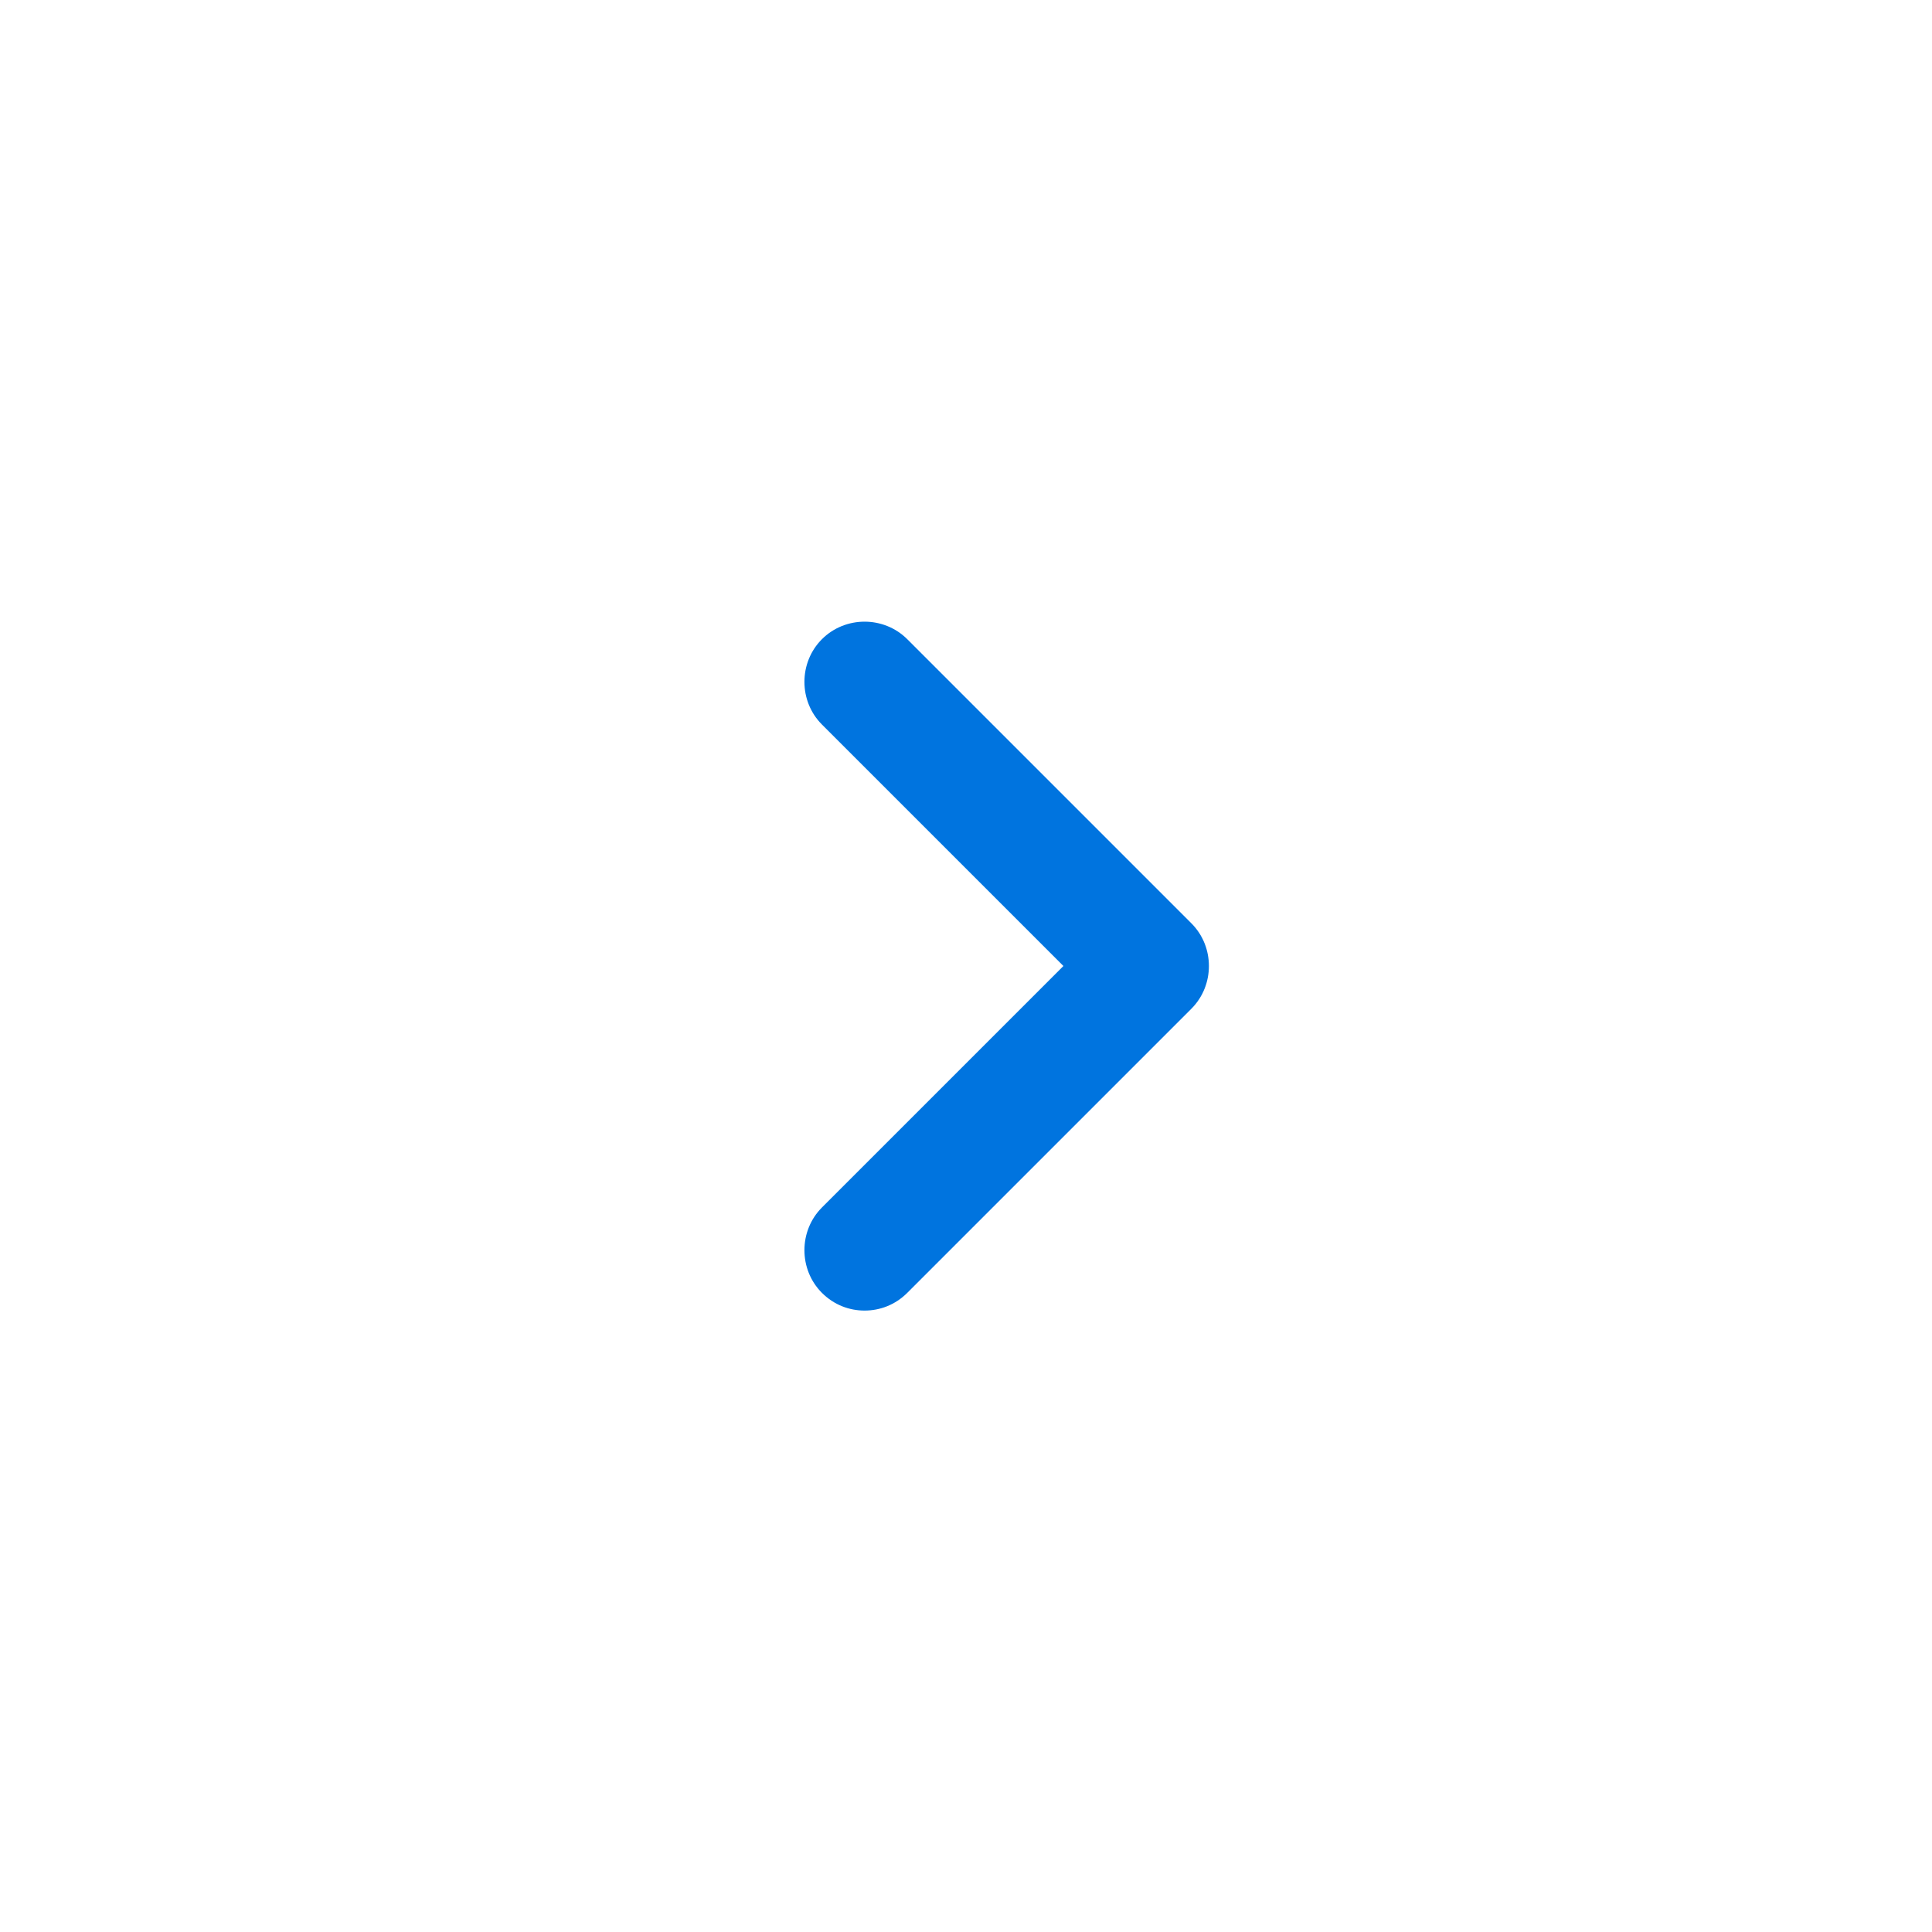
<svg preserveAspectRatio="none" width="100%" height="100%" overflow="visible" style="display: block;" viewBox="0 0 40 40" fill="none" xmlns="http://www.w3.org/2000/svg">
    <g id="arrow-circle-right">
        <path id="Vector" d="M17.9 27.134C17.584 27.134 17.267 27.017 17.017 26.767C16.534 26.284 16.534 25.484 17.017 25L22.017 20L17.017 15C16.534 14.517 16.534 13.717 17.017 13.234C17.5 12.75 18.3 12.75 18.784 13.234L24.667 19.117C25.15 19.6 25.15 20.4 24.667 20.884L18.784 26.767C18.534 27.017 18.217 27.134 17.9 27.134Z" fill="#0074DF"/>
        <g id="Vector_2" opacity="0">
        </g>
    </g>
</svg>
